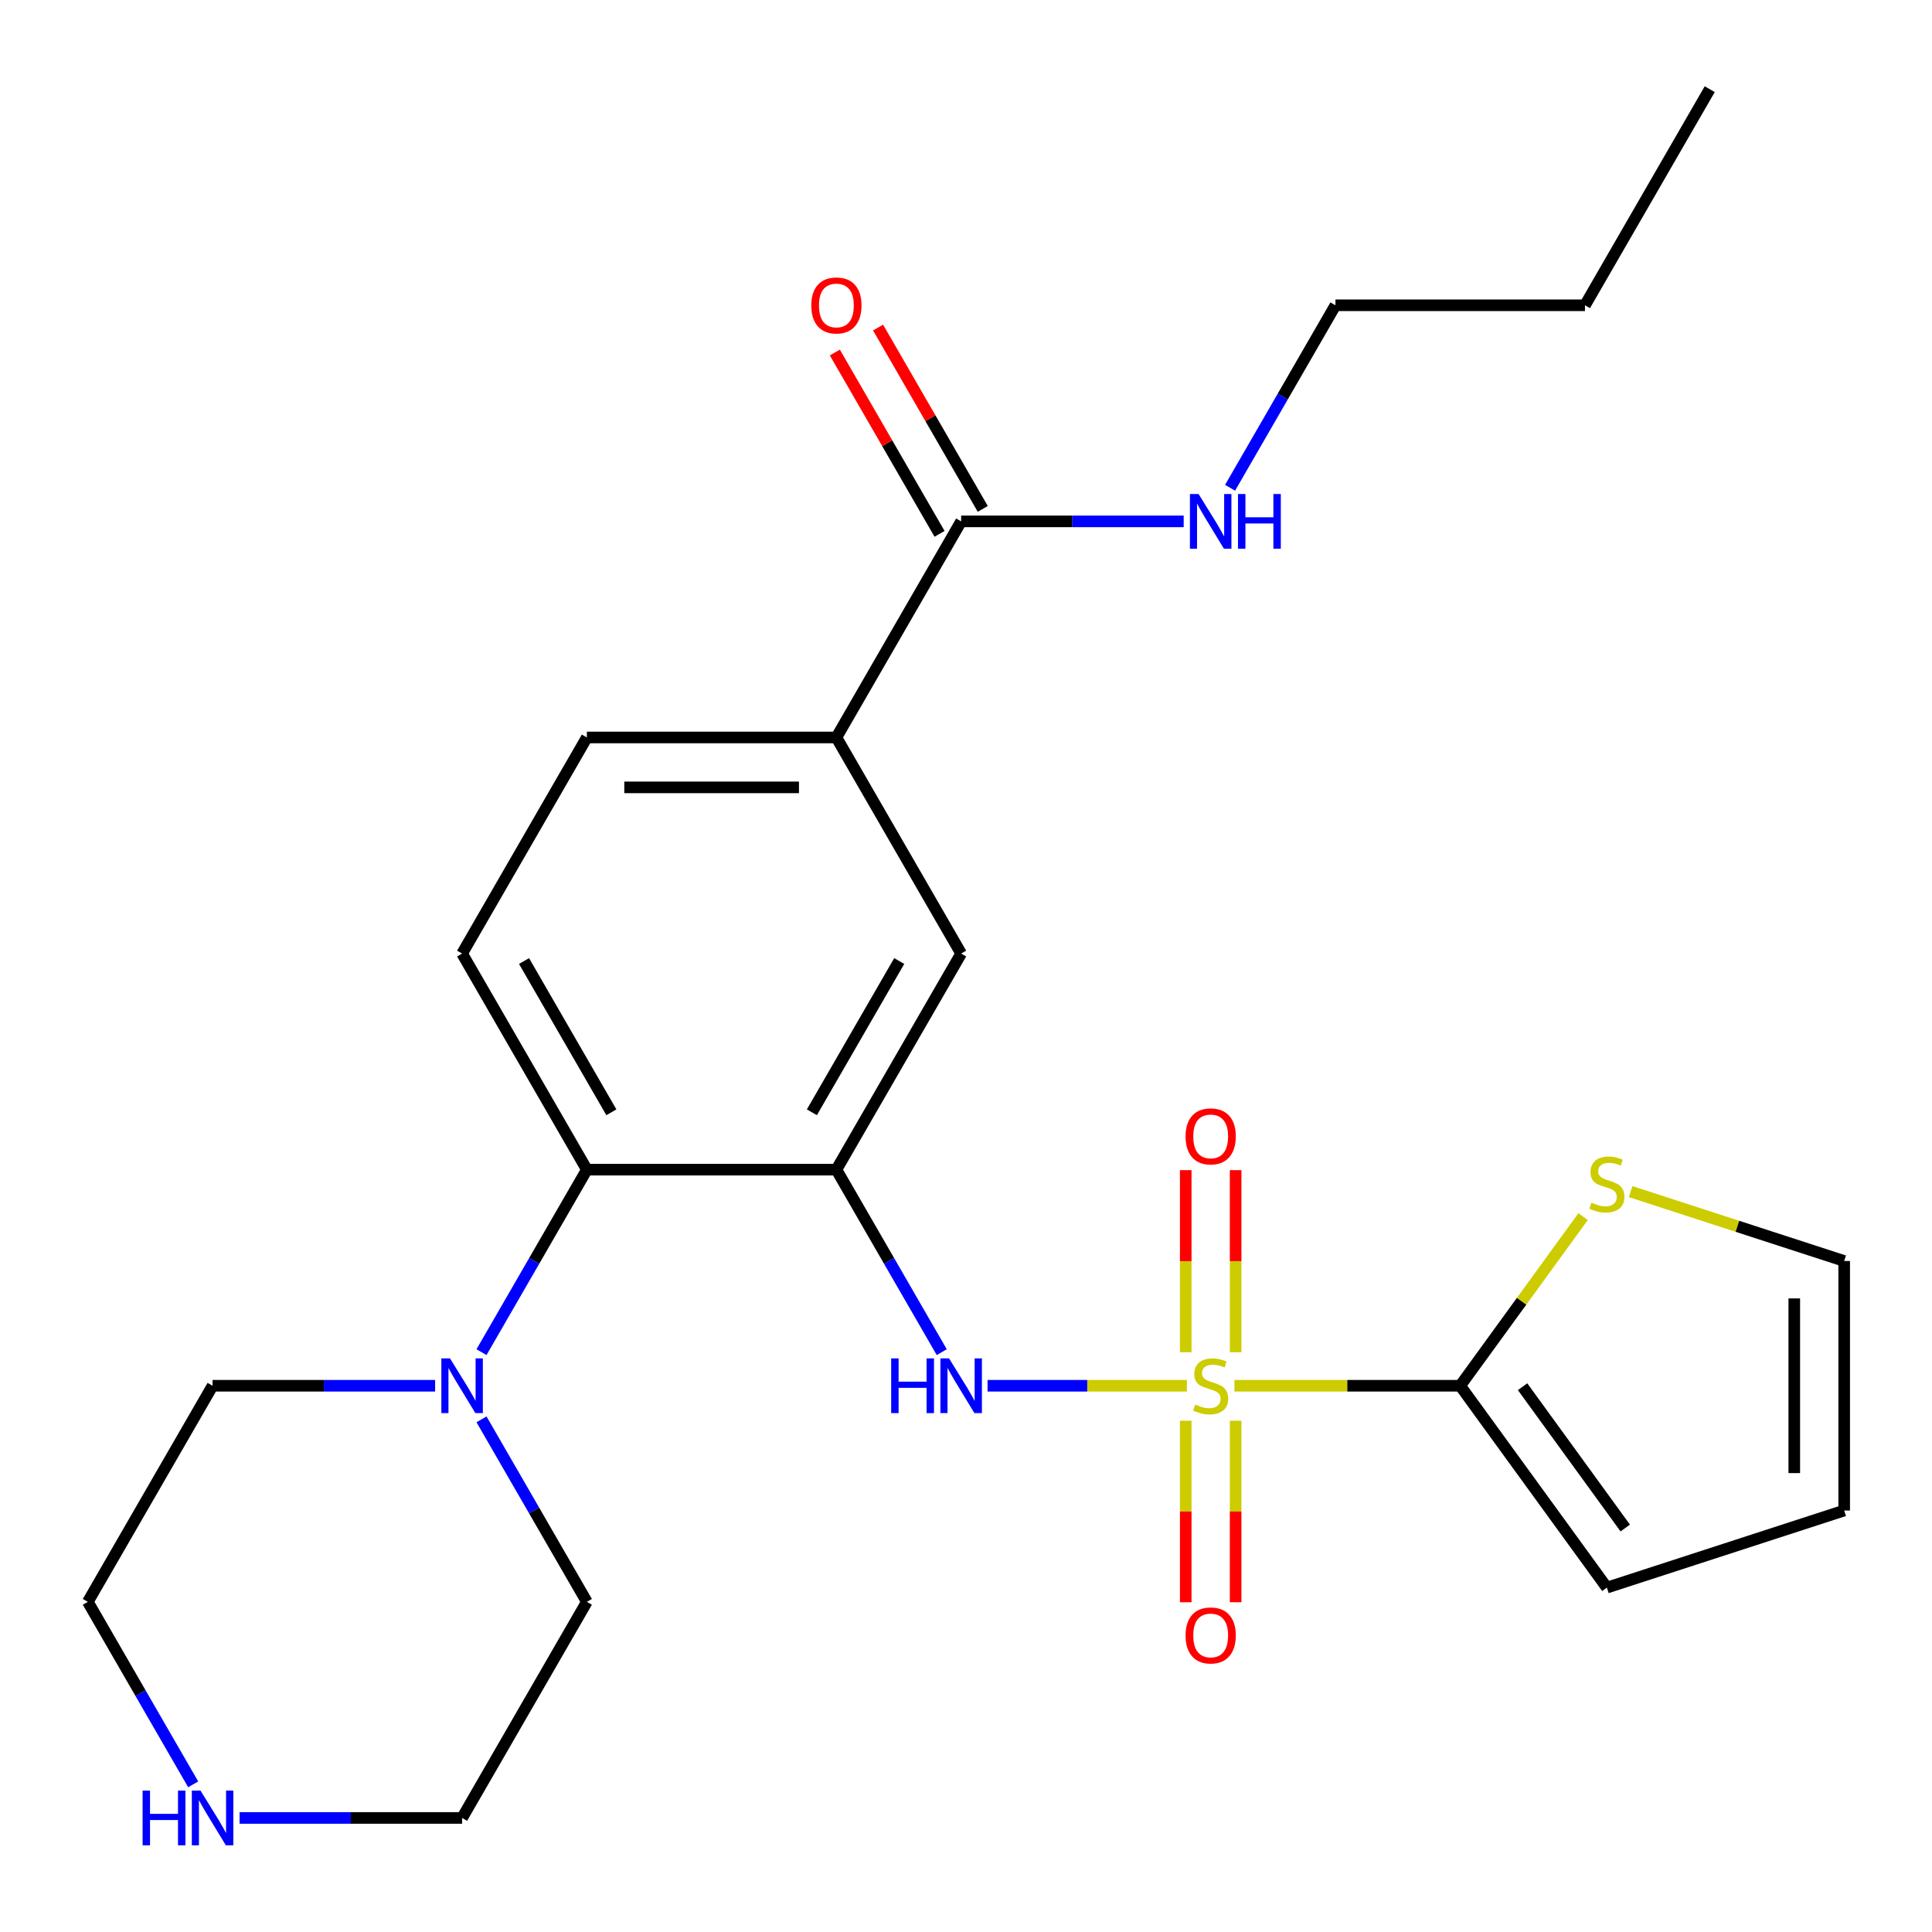<?xml version='1.0' encoding='iso-8859-1'?>
<svg version='1.1' baseProfile='full'
              xmlns='http://www.w3.org/2000/svg'
                      xmlns:rdkit='http://www.rdkit.org/xml'
                      xmlns:xlink='http://www.w3.org/1999/xlink'
                  xml:space='preserve'
width='1000px' height='1000px' viewBox='0 0 1000 1000'>
<!-- END OF HEADER -->
<rect style='opacity:1.0;fill:#FFFFFF;stroke:none' width='1000' height='1000' x='0' y='0'> </rect>
<path class='bond-1' d='M 638.954,717.264 L 697.376,717.264' style='fill:none;fill-rule:evenodd;stroke:#CCCC00;stroke-width:6px;stroke-linecap:butt;stroke-linejoin:miter;stroke-opacity:1' />
<path class='bond-1' d='M 697.376,717.264 L 755.799,717.264' style='fill:none;fill-rule:evenodd;stroke:#000000;stroke-width:6px;stroke-linecap:butt;stroke-linejoin:miter;stroke-opacity:1' />
<path class='bond-2' d='M 614.336,717.264 L 562.745,717.264' style='fill:none;fill-rule:evenodd;stroke:#CCCC00;stroke-width:6px;stroke-linecap:butt;stroke-linejoin:miter;stroke-opacity:1' />
<path class='bond-2' d='M 562.745,717.264 L 511.153,717.264' style='fill:none;fill-rule:evenodd;stroke:#0000FF;stroke-width:6px;stroke-linecap:butt;stroke-linejoin:miter;stroke-opacity:1' />
<path class='bond-9' d='M 639.561,699.915 L 639.561,652.79' style='fill:none;fill-rule:evenodd;stroke:#CCCC00;stroke-width:6px;stroke-linecap:butt;stroke-linejoin:miter;stroke-opacity:1' />
<path class='bond-9' d='M 639.561,652.79 L 639.561,605.666' style='fill:none;fill-rule:evenodd;stroke:#FF0000;stroke-width:6px;stroke-linecap:butt;stroke-linejoin:miter;stroke-opacity:1' />
<path class='bond-9' d='M 613.73,699.915 L 613.73,652.79' style='fill:none;fill-rule:evenodd;stroke:#CCCC00;stroke-width:6px;stroke-linecap:butt;stroke-linejoin:miter;stroke-opacity:1' />
<path class='bond-9' d='M 613.73,652.79 L 613.73,605.666' style='fill:none;fill-rule:evenodd;stroke:#FF0000;stroke-width:6px;stroke-linecap:butt;stroke-linejoin:miter;stroke-opacity:1' />
<path class='bond-10' d='M 613.73,735.373 L 613.73,782.347' style='fill:none;fill-rule:evenodd;stroke:#CCCC00;stroke-width:6px;stroke-linecap:butt;stroke-linejoin:miter;stroke-opacity:1' />
<path class='bond-10' d='M 613.73,782.347 L 613.73,829.321' style='fill:none;fill-rule:evenodd;stroke:#FF0000;stroke-width:6px;stroke-linecap:butt;stroke-linejoin:miter;stroke-opacity:1' />
<path class='bond-10' d='M 639.561,735.373 L 639.561,782.347' style='fill:none;fill-rule:evenodd;stroke:#CCCC00;stroke-width:6px;stroke-linecap:butt;stroke-linejoin:miter;stroke-opacity:1' />
<path class='bond-10' d='M 639.561,782.347 L 639.561,829.321' style='fill:none;fill-rule:evenodd;stroke:#FF0000;stroke-width:6px;stroke-linecap:butt;stroke-linejoin:miter;stroke-opacity:1' />
<path class='bond-0' d='M 432.915,605.414 L 460.184,652.645' style='fill:none;fill-rule:evenodd;stroke:#000000;stroke-width:6px;stroke-linecap:butt;stroke-linejoin:miter;stroke-opacity:1' />
<path class='bond-0' d='M 460.184,652.645 L 487.452,699.875' style='fill:none;fill-rule:evenodd;stroke:#0000FF;stroke-width:6px;stroke-linecap:butt;stroke-linejoin:miter;stroke-opacity:1' />
<path class='bond-3' d='M 432.915,605.414 L 303.762,605.414' style='fill:none;fill-rule:evenodd;stroke:#000000;stroke-width:6px;stroke-linecap:butt;stroke-linejoin:miter;stroke-opacity:1' />
<path class='bond-6' d='M 432.915,605.414 L 497.492,493.564' style='fill:none;fill-rule:evenodd;stroke:#000000;stroke-width:6px;stroke-linecap:butt;stroke-linejoin:miter;stroke-opacity:1' />
<path class='bond-6' d='M 420.231,575.721 L 465.435,497.426' style='fill:none;fill-rule:evenodd;stroke:#000000;stroke-width:6px;stroke-linecap:butt;stroke-linejoin:miter;stroke-opacity:1' />
<path class='bond-7' d='M 755.799,717.264 L 787.602,673.491' style='fill:none;fill-rule:evenodd;stroke:#000000;stroke-width:6px;stroke-linecap:butt;stroke-linejoin:miter;stroke-opacity:1' />
<path class='bond-7' d='M 787.602,673.491 L 819.404,629.718' style='fill:none;fill-rule:evenodd;stroke:#CCCC00;stroke-width:6px;stroke-linecap:butt;stroke-linejoin:miter;stroke-opacity:1' />
<path class='bond-12' d='M 755.799,717.264 L 831.713,821.751' style='fill:none;fill-rule:evenodd;stroke:#000000;stroke-width:6px;stroke-linecap:butt;stroke-linejoin:miter;stroke-opacity:1' />
<path class='bond-12' d='M 788.083,717.754 L 841.223,790.895' style='fill:none;fill-rule:evenodd;stroke:#000000;stroke-width:6px;stroke-linecap:butt;stroke-linejoin:miter;stroke-opacity:1' />
<path class='bond-4' d='M 303.762,605.414 L 276.493,652.645' style='fill:none;fill-rule:evenodd;stroke:#000000;stroke-width:6px;stroke-linecap:butt;stroke-linejoin:miter;stroke-opacity:1' />
<path class='bond-4' d='M 276.493,652.645 L 249.224,699.875' style='fill:none;fill-rule:evenodd;stroke:#0000FF;stroke-width:6px;stroke-linecap:butt;stroke-linejoin:miter;stroke-opacity:1' />
<path class='bond-11' d='M 303.762,605.414 L 239.185,493.564' style='fill:none;fill-rule:evenodd;stroke:#000000;stroke-width:6px;stroke-linecap:butt;stroke-linejoin:miter;stroke-opacity:1' />
<path class='bond-11' d='M 316.445,575.721 L 271.241,497.426' style='fill:none;fill-rule:evenodd;stroke:#000000;stroke-width:6px;stroke-linecap:butt;stroke-linejoin:miter;stroke-opacity:1' />
<path class='bond-19' d='M 249.224,734.653 L 276.493,781.884' style='fill:none;fill-rule:evenodd;stroke:#0000FF;stroke-width:6px;stroke-linecap:butt;stroke-linejoin:miter;stroke-opacity:1' />
<path class='bond-19' d='M 276.493,781.884 L 303.762,829.114' style='fill:none;fill-rule:evenodd;stroke:#000000;stroke-width:6px;stroke-linecap:butt;stroke-linejoin:miter;stroke-opacity:1' />
<path class='bond-20' d='M 225.216,717.264 L 167.624,717.264' style='fill:none;fill-rule:evenodd;stroke:#0000FF;stroke-width:6px;stroke-linecap:butt;stroke-linejoin:miter;stroke-opacity:1' />
<path class='bond-20' d='M 167.624,717.264 L 110.031,717.264' style='fill:none;fill-rule:evenodd;stroke:#000000;stroke-width:6px;stroke-linecap:butt;stroke-linejoin:miter;stroke-opacity:1' />
<path class='bond-5' d='M 497.492,269.863 L 432.915,381.713' style='fill:none;fill-rule:evenodd;stroke:#000000;stroke-width:6px;stroke-linecap:butt;stroke-linejoin:miter;stroke-opacity:1' />
<path class='bond-16' d='M 508.677,263.406 L 481.581,216.475' style='fill:none;fill-rule:evenodd;stroke:#000000;stroke-width:6px;stroke-linecap:butt;stroke-linejoin:miter;stroke-opacity:1' />
<path class='bond-16' d='M 481.581,216.475 L 454.486,169.544' style='fill:none;fill-rule:evenodd;stroke:#FF0000;stroke-width:6px;stroke-linecap:butt;stroke-linejoin:miter;stroke-opacity:1' />
<path class='bond-16' d='M 486.307,276.321 L 459.211,229.39' style='fill:none;fill-rule:evenodd;stroke:#000000;stroke-width:6px;stroke-linecap:butt;stroke-linejoin:miter;stroke-opacity:1' />
<path class='bond-16' d='M 459.211,229.39 L 432.116,182.46' style='fill:none;fill-rule:evenodd;stroke:#FF0000;stroke-width:6px;stroke-linecap:butt;stroke-linejoin:miter;stroke-opacity:1' />
<path class='bond-18' d='M 497.492,269.863 L 555.084,269.863' style='fill:none;fill-rule:evenodd;stroke:#000000;stroke-width:6px;stroke-linecap:butt;stroke-linejoin:miter;stroke-opacity:1' />
<path class='bond-18' d='M 555.084,269.863 L 612.676,269.863' style='fill:none;fill-rule:evenodd;stroke:#0000FF;stroke-width:6px;stroke-linecap:butt;stroke-linejoin:miter;stroke-opacity:1' />
<path class='bond-8' d='M 497.492,493.564 L 432.915,381.713' style='fill:none;fill-rule:evenodd;stroke:#000000;stroke-width:6px;stroke-linecap:butt;stroke-linejoin:miter;stroke-opacity:1' />
<path class='bond-15' d='M 844.022,616.776 L 899.284,634.732' style='fill:none;fill-rule:evenodd;stroke:#CCCC00;stroke-width:6px;stroke-linecap:butt;stroke-linejoin:miter;stroke-opacity:1' />
<path class='bond-15' d='M 899.284,634.732 L 954.545,652.687' style='fill:none;fill-rule:evenodd;stroke:#000000;stroke-width:6px;stroke-linecap:butt;stroke-linejoin:miter;stroke-opacity:1' />
<path class='bond-14' d='M 432.915,381.713 L 303.762,381.713' style='fill:none;fill-rule:evenodd;stroke:#000000;stroke-width:6px;stroke-linecap:butt;stroke-linejoin:miter;stroke-opacity:1' />
<path class='bond-14' d='M 413.542,407.544 L 323.135,407.544' style='fill:none;fill-rule:evenodd;stroke:#000000;stroke-width:6px;stroke-linecap:butt;stroke-linejoin:miter;stroke-opacity:1' />
<path class='bond-27' d='M 239.185,493.564 L 303.762,381.713' style='fill:none;fill-rule:evenodd;stroke:#000000;stroke-width:6px;stroke-linecap:butt;stroke-linejoin:miter;stroke-opacity:1' />
<path class='bond-17' d='M 831.713,821.751 L 954.545,781.841' style='fill:none;fill-rule:evenodd;stroke:#000000;stroke-width:6px;stroke-linecap:butt;stroke-linejoin:miter;stroke-opacity:1' />
<path class='bond-13' d='M 99.992,923.576 L 72.723,876.345' style='fill:none;fill-rule:evenodd;stroke:#0000FF;stroke-width:6px;stroke-linecap:butt;stroke-linejoin:miter;stroke-opacity:1' />
<path class='bond-13' d='M 72.723,876.345 L 45.455,829.114' style='fill:none;fill-rule:evenodd;stroke:#000000;stroke-width:6px;stroke-linecap:butt;stroke-linejoin:miter;stroke-opacity:1' />
<path class='bond-28' d='M 124,940.964 L 181.592,940.964' style='fill:none;fill-rule:evenodd;stroke:#0000FF;stroke-width:6px;stroke-linecap:butt;stroke-linejoin:miter;stroke-opacity:1' />
<path class='bond-28' d='M 181.592,940.964 L 239.185,940.964' style='fill:none;fill-rule:evenodd;stroke:#000000;stroke-width:6px;stroke-linecap:butt;stroke-linejoin:miter;stroke-opacity:1' />
<path class='bond-26' d='M 954.545,652.687 L 954.545,781.841' style='fill:none;fill-rule:evenodd;stroke:#000000;stroke-width:6px;stroke-linecap:butt;stroke-linejoin:miter;stroke-opacity:1' />
<path class='bond-26' d='M 928.715,672.06 L 928.715,762.468' style='fill:none;fill-rule:evenodd;stroke:#000000;stroke-width:6px;stroke-linecap:butt;stroke-linejoin:miter;stroke-opacity:1' />
<path class='bond-23' d='M 636.685,252.474 L 663.953,205.244' style='fill:none;fill-rule:evenodd;stroke:#0000FF;stroke-width:6px;stroke-linecap:butt;stroke-linejoin:miter;stroke-opacity:1' />
<path class='bond-23' d='M 663.953,205.244 L 691.222,158.013' style='fill:none;fill-rule:evenodd;stroke:#000000;stroke-width:6px;stroke-linecap:butt;stroke-linejoin:miter;stroke-opacity:1' />
<path class='bond-22' d='M 303.762,829.114 L 239.185,940.964' style='fill:none;fill-rule:evenodd;stroke:#000000;stroke-width:6px;stroke-linecap:butt;stroke-linejoin:miter;stroke-opacity:1' />
<path class='bond-21' d='M 110.031,717.264 L 45.455,829.114' style='fill:none;fill-rule:evenodd;stroke:#000000;stroke-width:6px;stroke-linecap:butt;stroke-linejoin:miter;stroke-opacity:1' />
<path class='bond-24' d='M 691.222,158.013 L 820.375,158.013' style='fill:none;fill-rule:evenodd;stroke:#000000;stroke-width:6px;stroke-linecap:butt;stroke-linejoin:miter;stroke-opacity:1' />
<path class='bond-25' d='M 820.375,158.013 L 884.952,46.163' style='fill:none;fill-rule:evenodd;stroke:#000000;stroke-width:6px;stroke-linecap:butt;stroke-linejoin:miter;stroke-opacity:1' />
<path  class='atom-0' d='M 618.645 726.984
Q 618.965 727.104, 620.285 727.664
Q 621.605 728.224, 623.045 728.584
Q 624.525 728.904, 625.965 728.904
Q 628.645 728.904, 630.205 727.624
Q 631.765 726.304, 631.765 724.024
Q 631.765 722.464, 630.965 721.504
Q 630.205 720.544, 629.005 720.024
Q 627.805 719.504, 625.805 718.904
Q 623.285 718.144, 621.765 717.424
Q 620.285 716.704, 619.205 715.184
Q 618.165 713.664, 618.165 711.104
Q 618.165 707.544, 620.565 705.344
Q 623.005 703.144, 627.805 703.144
Q 631.085 703.144, 634.805 704.704
L 633.885 707.784
Q 630.485 706.384, 627.925 706.384
Q 625.165 706.384, 623.645 707.544
Q 622.125 708.664, 622.165 710.624
Q 622.165 712.144, 622.925 713.064
Q 623.725 713.984, 624.845 714.504
Q 626.005 715.024, 627.925 715.624
Q 630.485 716.424, 632.005 717.224
Q 633.525 718.024, 634.605 719.664
Q 635.725 721.264, 635.725 724.024
Q 635.725 727.944, 633.085 730.064
Q 630.485 732.144, 626.125 732.144
Q 623.605 732.144, 621.685 731.584
Q 619.805 731.064, 617.565 730.144
L 618.645 726.984
' fill='#CCCC00'/>
<path  class='atom-3' d='M 461.272 703.104
L 465.112 703.104
L 465.112 715.144
L 479.592 715.144
L 479.592 703.104
L 483.432 703.104
L 483.432 731.424
L 479.592 731.424
L 479.592 718.344
L 465.112 718.344
L 465.112 731.424
L 461.272 731.424
L 461.272 703.104
' fill='#0000FF'/>
<path  class='atom-3' d='M 491.232 703.104
L 500.512 718.104
Q 501.432 719.584, 502.912 722.264
Q 504.392 724.944, 504.472 725.104
L 504.472 703.104
L 508.232 703.104
L 508.232 731.424
L 504.352 731.424
L 494.392 715.024
Q 493.232 713.104, 491.992 710.904
Q 490.792 708.704, 490.432 708.024
L 490.432 731.424
L 486.752 731.424
L 486.752 703.104
L 491.232 703.104
' fill='#0000FF'/>
<path  class='atom-5' d='M 232.925 703.104
L 242.205 718.104
Q 243.125 719.584, 244.605 722.264
Q 246.085 724.944, 246.165 725.104
L 246.165 703.104
L 249.925 703.104
L 249.925 731.424
L 246.045 731.424
L 236.085 715.024
Q 234.925 713.104, 233.685 710.904
Q 232.485 708.704, 232.125 708.024
L 232.125 731.424
L 228.445 731.424
L 228.445 703.104
L 232.925 703.104
' fill='#0000FF'/>
<path  class='atom-8' d='M 823.713 622.497
Q 824.033 622.617, 825.353 623.177
Q 826.673 623.737, 828.113 624.097
Q 829.593 624.417, 831.033 624.417
Q 833.713 624.417, 835.273 623.137
Q 836.833 621.817, 836.833 619.537
Q 836.833 617.977, 836.033 617.017
Q 835.273 616.057, 834.073 615.537
Q 832.873 615.017, 830.873 614.417
Q 828.353 613.657, 826.833 612.937
Q 825.353 612.217, 824.273 610.697
Q 823.233 609.177, 823.233 606.617
Q 823.233 603.057, 825.633 600.857
Q 828.073 598.657, 832.873 598.657
Q 836.153 598.657, 839.873 600.217
L 838.953 603.297
Q 835.553 601.897, 832.993 601.897
Q 830.233 601.897, 828.713 603.057
Q 827.193 604.177, 827.233 606.137
Q 827.233 607.657, 827.993 608.577
Q 828.793 609.497, 829.913 610.017
Q 831.073 610.537, 832.993 611.137
Q 835.553 611.937, 837.073 612.737
Q 838.593 613.537, 839.673 615.177
Q 840.793 616.777, 840.793 619.537
Q 840.793 623.457, 838.153 625.577
Q 835.553 627.657, 831.193 627.657
Q 828.673 627.657, 826.753 627.097
Q 824.873 626.577, 822.633 625.657
L 823.713 622.497
' fill='#CCCC00'/>
<path  class='atom-10' d='M 613.645 588.191
Q 613.645 581.391, 617.005 577.591
Q 620.365 573.791, 626.645 573.791
Q 632.925 573.791, 636.285 577.591
Q 639.645 581.391, 639.645 588.191
Q 639.645 595.071, 636.245 598.991
Q 632.845 602.871, 626.645 602.871
Q 620.405 602.871, 617.005 598.991
Q 613.645 595.111, 613.645 588.191
M 626.645 599.671
Q 630.965 599.671, 633.285 596.791
Q 635.645 593.871, 635.645 588.191
Q 635.645 582.631, 633.285 579.831
Q 630.965 576.991, 626.645 576.991
Q 622.325 576.991, 619.965 579.791
Q 617.645 582.591, 617.645 588.191
Q 617.645 593.911, 619.965 596.791
Q 622.325 599.671, 626.645 599.671
' fill='#FF0000'/>
<path  class='atom-11' d='M 613.645 846.498
Q 613.645 839.698, 617.005 835.898
Q 620.365 832.098, 626.645 832.098
Q 632.925 832.098, 636.285 835.898
Q 639.645 839.698, 639.645 846.498
Q 639.645 853.378, 636.245 857.298
Q 632.845 861.178, 626.645 861.178
Q 620.405 861.178, 617.005 857.298
Q 613.645 853.418, 613.645 846.498
M 626.645 857.978
Q 630.965 857.978, 633.285 855.098
Q 635.645 852.178, 635.645 846.498
Q 635.645 840.938, 633.285 838.138
Q 630.965 835.298, 626.645 835.298
Q 622.325 835.298, 619.965 838.098
Q 617.645 840.898, 617.645 846.498
Q 617.645 852.218, 619.965 855.098
Q 622.325 857.978, 626.645 857.978
' fill='#FF0000'/>
<path  class='atom-14' d='M 73.811 926.804
L 77.651 926.804
L 77.651 938.844
L 92.131 938.844
L 92.131 926.804
L 95.971 926.804
L 95.971 955.124
L 92.131 955.124
L 92.131 942.044
L 77.651 942.044
L 77.651 955.124
L 73.811 955.124
L 73.811 926.804
' fill='#0000FF'/>
<path  class='atom-14' d='M 103.771 926.804
L 113.051 941.804
Q 113.971 943.284, 115.451 945.964
Q 116.931 948.644, 117.011 948.804
L 117.011 926.804
L 120.771 926.804
L 120.771 955.124
L 116.891 955.124
L 106.931 938.724
Q 105.771 936.804, 104.531 934.604
Q 103.331 932.404, 102.971 931.724
L 102.971 955.124
L 99.291 955.124
L 99.291 926.804
L 103.771 926.804
' fill='#0000FF'/>
<path  class='atom-17' d='M 419.915 158.093
Q 419.915 151.293, 423.275 147.493
Q 426.635 143.693, 432.915 143.693
Q 439.195 143.693, 442.555 147.493
Q 445.915 151.293, 445.915 158.093
Q 445.915 164.973, 442.515 168.893
Q 439.115 172.773, 432.915 172.773
Q 426.675 172.773, 423.275 168.893
Q 419.915 165.013, 419.915 158.093
M 432.915 169.573
Q 437.235 169.573, 439.555 166.693
Q 441.915 163.773, 441.915 158.093
Q 441.915 152.533, 439.555 149.733
Q 437.235 146.893, 432.915 146.893
Q 428.595 146.893, 426.235 149.693
Q 423.915 152.493, 423.915 158.093
Q 423.915 163.813, 426.235 166.693
Q 428.595 169.573, 432.915 169.573
' fill='#FF0000'/>
<path  class='atom-19' d='M 620.385 255.703
L 629.665 270.703
Q 630.585 272.183, 632.065 274.863
Q 633.545 277.543, 633.625 277.703
L 633.625 255.703
L 637.385 255.703
L 637.385 284.023
L 633.505 284.023
L 623.545 267.623
Q 622.385 265.703, 621.145 263.503
Q 619.945 261.303, 619.585 260.623
L 619.585 284.023
L 615.905 284.023
L 615.905 255.703
L 620.385 255.703
' fill='#0000FF'/>
<path  class='atom-19' d='M 640.785 255.703
L 644.625 255.703
L 644.625 267.743
L 659.105 267.743
L 659.105 255.703
L 662.945 255.703
L 662.945 284.023
L 659.105 284.023
L 659.105 270.943
L 644.625 270.943
L 644.625 284.023
L 640.785 284.023
L 640.785 255.703
' fill='#0000FF'/>
</svg>
